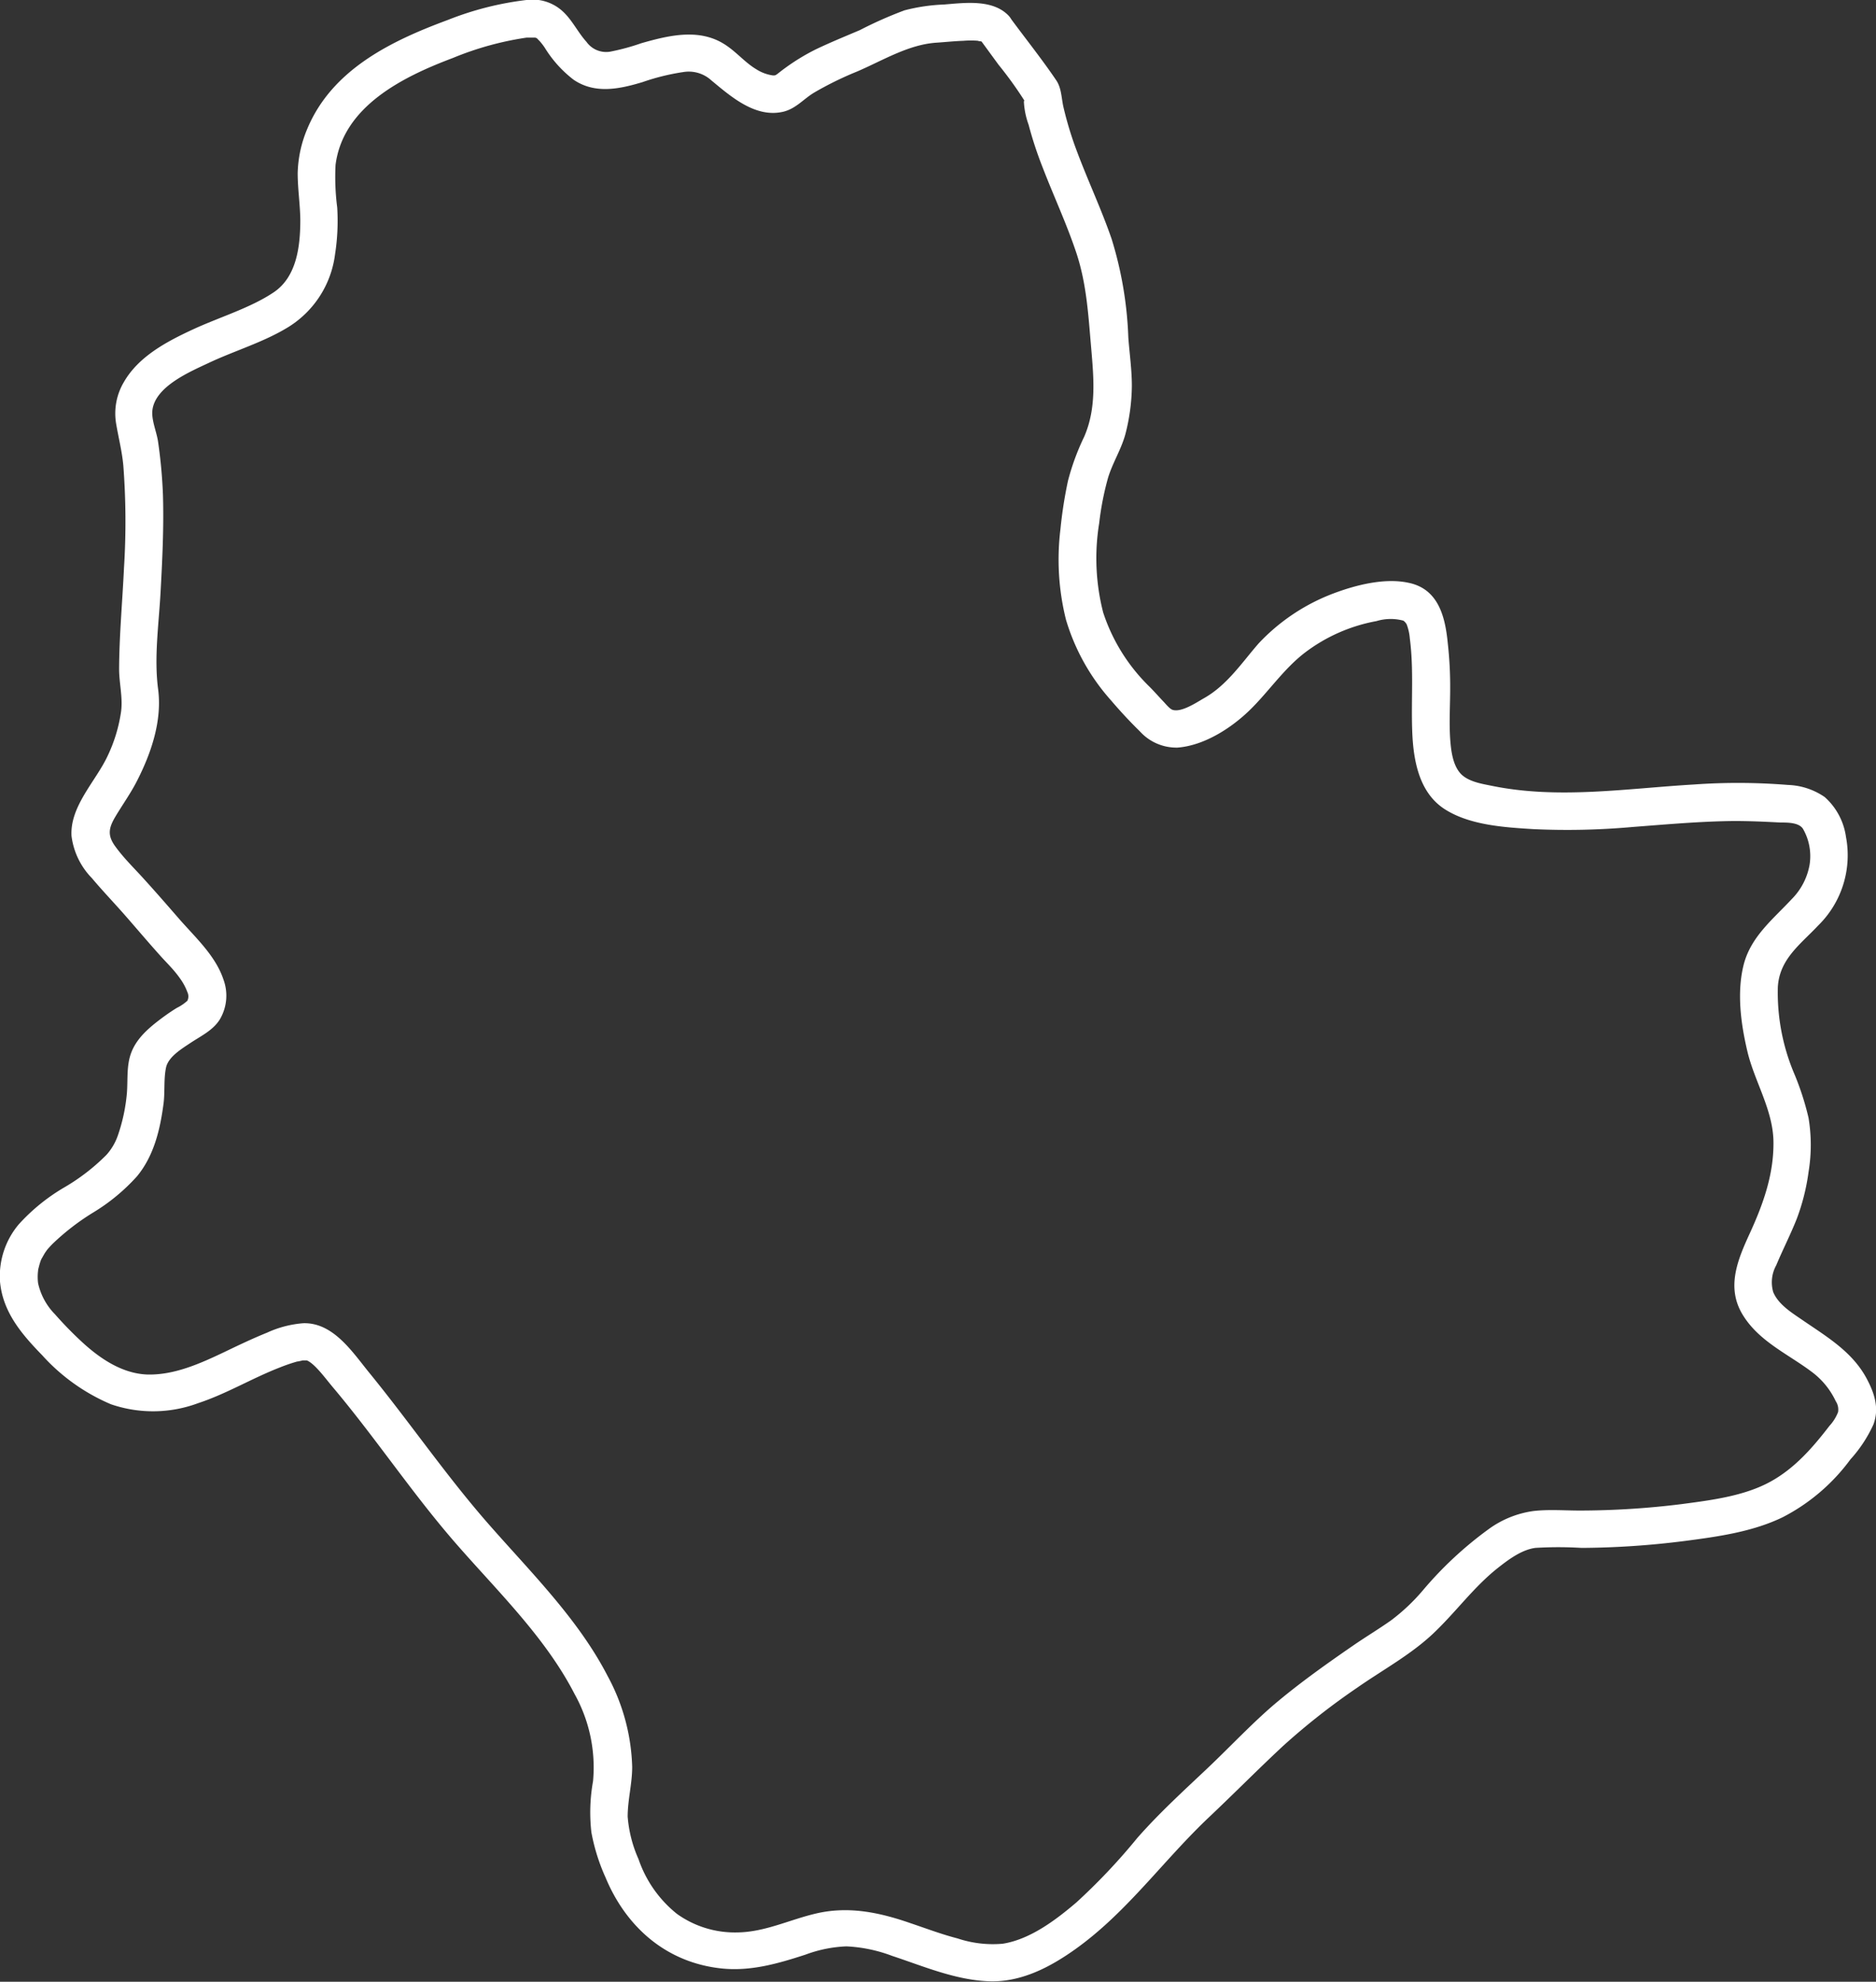 <svg xmlns="http://www.w3.org/2000/svg" viewBox="0 0 249.18 263.2"><rect x="0" y="0" width="249.18" height="263.2" fill="#333333" stroke="none"/><defs><style>.cls-1{fill:#fff;}</style></defs><g id="Layer_2" data-name="Layer 2"><g id="Layer_1-2" data-name="Layer 1"><path class="cls-1" d="M133.89,2c-2.13-2.12-5.78-1.62-8.5-1.4a24.38,24.38,0,0,0-5.24.77A53.76,53.76,0,0,0,114.21,4c-2,.85-3.94,1.64-5.86,2.56a28.24,28.24,0,0,0-5,3.19c-.34.26-.41.29-.75.26a5.52,5.52,0,0,1-2.16-.82c-1.37-.82-2.45-2.08-3.75-3C93.2,3.64,89,4.65,85.18,5.74A29.33,29.33,0,0,1,81,6.87,3.21,3.21,0,0,1,77.9,5.56C76.73,4.27,76,2.63,74.68,1.45A5.92,5.92,0,0,0,69.92,0,41.47,41.47,0,0,0,59.46,2.66C51.91,5.45,44.1,9.25,40.82,17.1A16,16,0,0,0,39.54,23c0,2.06.32,4.12.35,6.18,0,3.43-.44,7.56-3.53,9.64s-7.21,3.3-10.73,4.93-7.23,3.6-9.18,7a8.18,8.18,0,0,0-1,5.66c.31,1.82.76,3.55.93,5.41a97.82,97.82,0,0,1,.09,13.59c-.21,4.47-.63,9-.65,13.43,0,1.87.5,3.75.27,5.61a20.41,20.41,0,0,1-1.82,6c-1.57,3.33-5,6.65-4.77,10.58a9.73,9.73,0,0,0,2.7,5.59c1.4,1.67,2.91,3.24,4.35,4.88s3,3.49,4.57,5.24c.92,1.05,1.95,2,2.77,3.18a7.47,7.47,0,0,1,1,1.85,1.31,1.31,0,0,1,0,1.14,6,6,0,0,1-1.4.95c-.69.42-1.35.88-2,1.36-1.65,1.24-3.33,2.63-4.07,4.62-.63,1.69-.43,3.52-.56,5.28a23.29,23.29,0,0,1-1.24,5.78,7.54,7.54,0,0,1-1.48,2.48,27.13,27.13,0,0,1-5.65,4.35,25.52,25.52,0,0,0-6,4.88A10.67,10.67,0,0,0,0,170.2c.36,4.07,2.89,7,5.62,9.81a25.88,25.88,0,0,0,9.11,6.49,17.18,17.18,0,0,0,11.58-.14c3.77-1.24,7.16-3.31,10.85-4.74a23.1,23.1,0,0,1,2.3-.79c.12,0,.9-.17.65-.15.46,0,.42,0,.65,0,1.07.44,2.51,2.45,3.45,3.56,5.64,6.69,10.48,14,16.22,20.61,5.56,6.4,12,12.56,15.9,20.16a20,20,0,0,1,2.44,11.56,23.37,23.37,0,0,0-.22,6.78,25.89,25.89,0,0,0,1.88,6c2.77,6.66,8.15,11.34,15.46,12.09,3.87.39,7.47-.66,11.1-1.84a17.51,17.51,0,0,1,5.44-1.1,19.81,19.81,0,0,1,6.08,1.27c4.2,1.39,8.41,3.21,12.89,3.37,4.23.14,8.07-1.87,11.41-4.25,6.9-4.91,11.74-11.86,17.86-17.62,3.29-3.11,6.47-6.33,9.78-9.41a90.93,90.93,0,0,1,9.8-7.7c3.39-2.37,7.16-4.4,10.17-7.26s5.31-6.1,8.51-8.64c1.41-1.11,3.15-2.43,5-2.68a50.14,50.14,0,0,1,6.13,0,112.37,112.37,0,0,0,13.72-.92c4.37-.57,9-1.21,13-3.15a25.82,25.82,0,0,0,9-7.68,17.92,17.92,0,0,0,3.06-4.65c.77-2.06.18-4-.77-5.84-1.91-3.78-5.42-5.79-8.79-8.11-1.36-.93-3.07-2-3.75-3.62a4.67,4.67,0,0,1,.4-3.57c.87-2.08,1.9-4.08,2.73-6.18a28.18,28.18,0,0,0,1.56-6.2,22,22,0,0,0,0-7.19,36.68,36.68,0,0,0-2-6.11,27.7,27.7,0,0,1-2.08-11.26c.22-3.74,3-5.67,5.38-8.2a13.06,13.06,0,0,0,3.67-11.76,8.68,8.68,0,0,0-2.82-5.28,9.11,9.11,0,0,0-4.89-1.61,82.4,82.4,0,0,0-12.47-.06c-8.92.52-18.08,2-26.94.16-1.31-.26-3-.54-4-1.54-1.12-1.15-1.34-3.15-1.45-4.67-.15-2.24,0-4.48,0-6.73a51.8,51.8,0,0,0-.32-6c-.34-3.48-1.23-7.17-5.17-8-3.16-.7-7,.27-10,1.4a26.4,26.4,0,0,0-9.93,6.62C165,87.94,163,91,159.92,92.73c-.94.53-3,1.94-4.19,1.54-.38-.13-.92-.81-1.21-1.11-.6-.63-1.18-1.29-1.79-1.91a24.31,24.31,0,0,1-6.2-9.9A29,29,0,0,1,146,69.48a38.44,38.44,0,0,1,1.17-6c.6-2,1.76-3.79,2.31-5.82a26.51,26.51,0,0,0,.86-6.39c0-2.16-.31-4.3-.47-6.44a50.07,50.07,0,0,0-2.22-13.1c-1.36-3.95-3.15-7.73-4.61-11.64a46.47,46.47,0,0,1-1.8-5.92c-.26-1.18-.25-2.48-.94-3.5-1.88-2.78-4-5.43-6-8.14a2.57,2.57,0,0,0-3.42-.9A2.51,2.51,0,0,0,130,5l2.64,3.61A50.44,50.44,0,0,1,136,13.26c.24.42,0-.13,0,.29a10.48,10.48,0,0,0,.62,3,51.15,51.15,0,0,0,1.87,5.69c1.47,3.82,3.21,7.53,4.5,11.42,1.36,4.15,1.57,8.27,1.95,12.59.34,4,.71,8-.94,11.77a31.68,31.68,0,0,0-2.15,5.86,58.06,58.06,0,0,0-1,6.43,33,33,0,0,0,.74,12,28.09,28.09,0,0,0,6,10.73c1.2,1.41,2.5,2.81,3.82,4.1a6.53,6.53,0,0,0,5,2.15c3.53-.27,7.13-2.58,9.61-5s4.49-5.45,7.29-7.6a22.33,22.33,0,0,1,9.52-4.2,6.49,6.49,0,0,1,3.57-.06,1.47,1.47,0,0,1,.45.51,6.88,6.88,0,0,1,.41,1.85c.54,4.14.16,8.22.32,12.36.15,3.9.92,8.31,4.56,10.47,3.31,2,7.8,2.27,11.55,2.5a97,97,0,0,0,13.2-.29c4.49-.34,9-.75,13.47-.79,2,0,4.07.09,6.11.2,1,0,2.45,0,3,.82a7.27,7.27,0,0,1,.89,4.78A8.58,8.58,0,0,1,238,119.4c-2.55,2.74-5.53,5.06-6.44,8.9-.87,3.65-.32,7.7.53,11.31.94,4,3.41,7.78,3.47,12,.06,4.37-1.37,8.33-3.17,12.25-1.6,3.49-3.12,7.13-.92,10.75s6.18,5.28,9.36,7.73a10.3,10.3,0,0,1,3,3.75,2,2,0,0,1,.31,1.46,5.81,5.81,0,0,1-1.14,1.82c-2.22,2.88-4.59,5.62-7.82,7.4-3.51,1.94-7.95,2.48-11.87,3a110.51,110.51,0,0,1-13.48.85c-2,0-4.11-.17-6.13.06a13.14,13.14,0,0,0-6,2.43,49.46,49.46,0,0,0-8.7,8.1,26,26,0,0,1-4.24,4c-1.6,1.13-3.28,2.14-4.9,3.25-3.47,2.39-6.92,4.83-10.16,7.53s-6.29,6-9.47,9-6.33,5.88-9.19,9.14a81,81,0,0,1-8.05,8.52c-2.74,2.34-6.15,4.92-9.79,5.5a14.81,14.81,0,0,1-6-.7c-2.1-.54-4.13-1.31-6.18-2-4.1-1.43-8.19-2.32-12.51-1.34-3.57.81-6.87,2.5-10.59,2.54a13.22,13.22,0,0,1-8-2.46,15.87,15.87,0,0,1-5.11-7.28,17.06,17.06,0,0,1-1.44-5.64c0-2.22.6-4.38.6-6.59a26.8,26.8,0,0,0-3.26-12.08c-3.86-7.49-10.1-13.68-15.61-19.95-5.74-6.51-10.61-13.67-16.09-20.38-2.22-2.73-4.75-6.63-8.71-6.53A14.07,14.07,0,0,0,35.46,177c-1.91.77-3.77,1.66-5.62,2.55-3.22,1.53-6.71,3.12-10.36,3-3.25-.15-6.12-2.07-8.45-4.19a49.13,49.13,0,0,1-3.71-3.79,8.5,8.5,0,0,1-2.26-4.14,6.67,6.67,0,0,1,0-1.67c0-.3,0,0,0,0,0-.16.06-.33.1-.49a8.11,8.11,0,0,1,.25-.84,1.92,1.92,0,0,1,.2-.4c.11-.21.24-.42.36-.63l.28-.4s-.2.24,0,0,.44-.5.67-.74A31.57,31.57,0,0,1,12.44,161a25.65,25.65,0,0,0,5.78-4.8c2.23-2.72,3.05-6.18,3.5-9.61.21-1.57,0-3.4.36-4.92.38-1.37,2.06-2.38,3.18-3.13,1.39-.93,3-1.67,3.92-3.12a6.18,6.18,0,0,0,.52-5.27c-1.07-3.26-3.81-5.69-6-8.22-1.46-1.68-2.93-3.37-4.41-5-1.31-1.47-2.79-2.88-3.95-4.48-1.06-1.44-.94-2.41-.06-3.91s2.06-3.14,2.92-4.83c1.9-3.72,3.35-8,2.8-12.19s.09-8.59.32-12.76c.24-4.37.46-8.76.32-13.14A66.87,66.87,0,0,0,21,58.7c-.18-1.32-.9-2.88-.76-4.19.35-3.18,5-5.14,7.44-6.29,3.51-1.66,7.4-2.78,10.71-4.84a13.33,13.33,0,0,0,6.11-9.59,28.87,28.87,0,0,0,.29-6.23,31.54,31.54,0,0,1-.22-5.66c1-7.8,9-11.72,15.56-14.19A41.26,41.26,0,0,1,69.92,5c.31,0,.63,0,1,0,.52,0,.32,0,.19,0,0,0,.36.15.16,0s.47.52.42.47a8,8,0,0,1,.67.87,15.7,15.7,0,0,0,3.83,4.25c2.84,1.93,6.08,1.24,9.14.32a29.92,29.92,0,0,1,5.43-1.34,4.45,4.45,0,0,1,3.73,1.11c2.58,2.13,5.81,5,9.5,4.17,1.7-.39,2.71-1.68,4.13-2.54a44.58,44.58,0,0,1,5.72-2.81c3.37-1.44,6.8-3.58,10.52-3.83,1.2-.08,2.4-.21,3.6-.25a12.37,12.37,0,0,1,2,0c-.26,0,.33.07.41.09.26.07.17.12,0,0C132.64,7.82,136.18,4.29,133.89,2Z"/></g></g></svg>